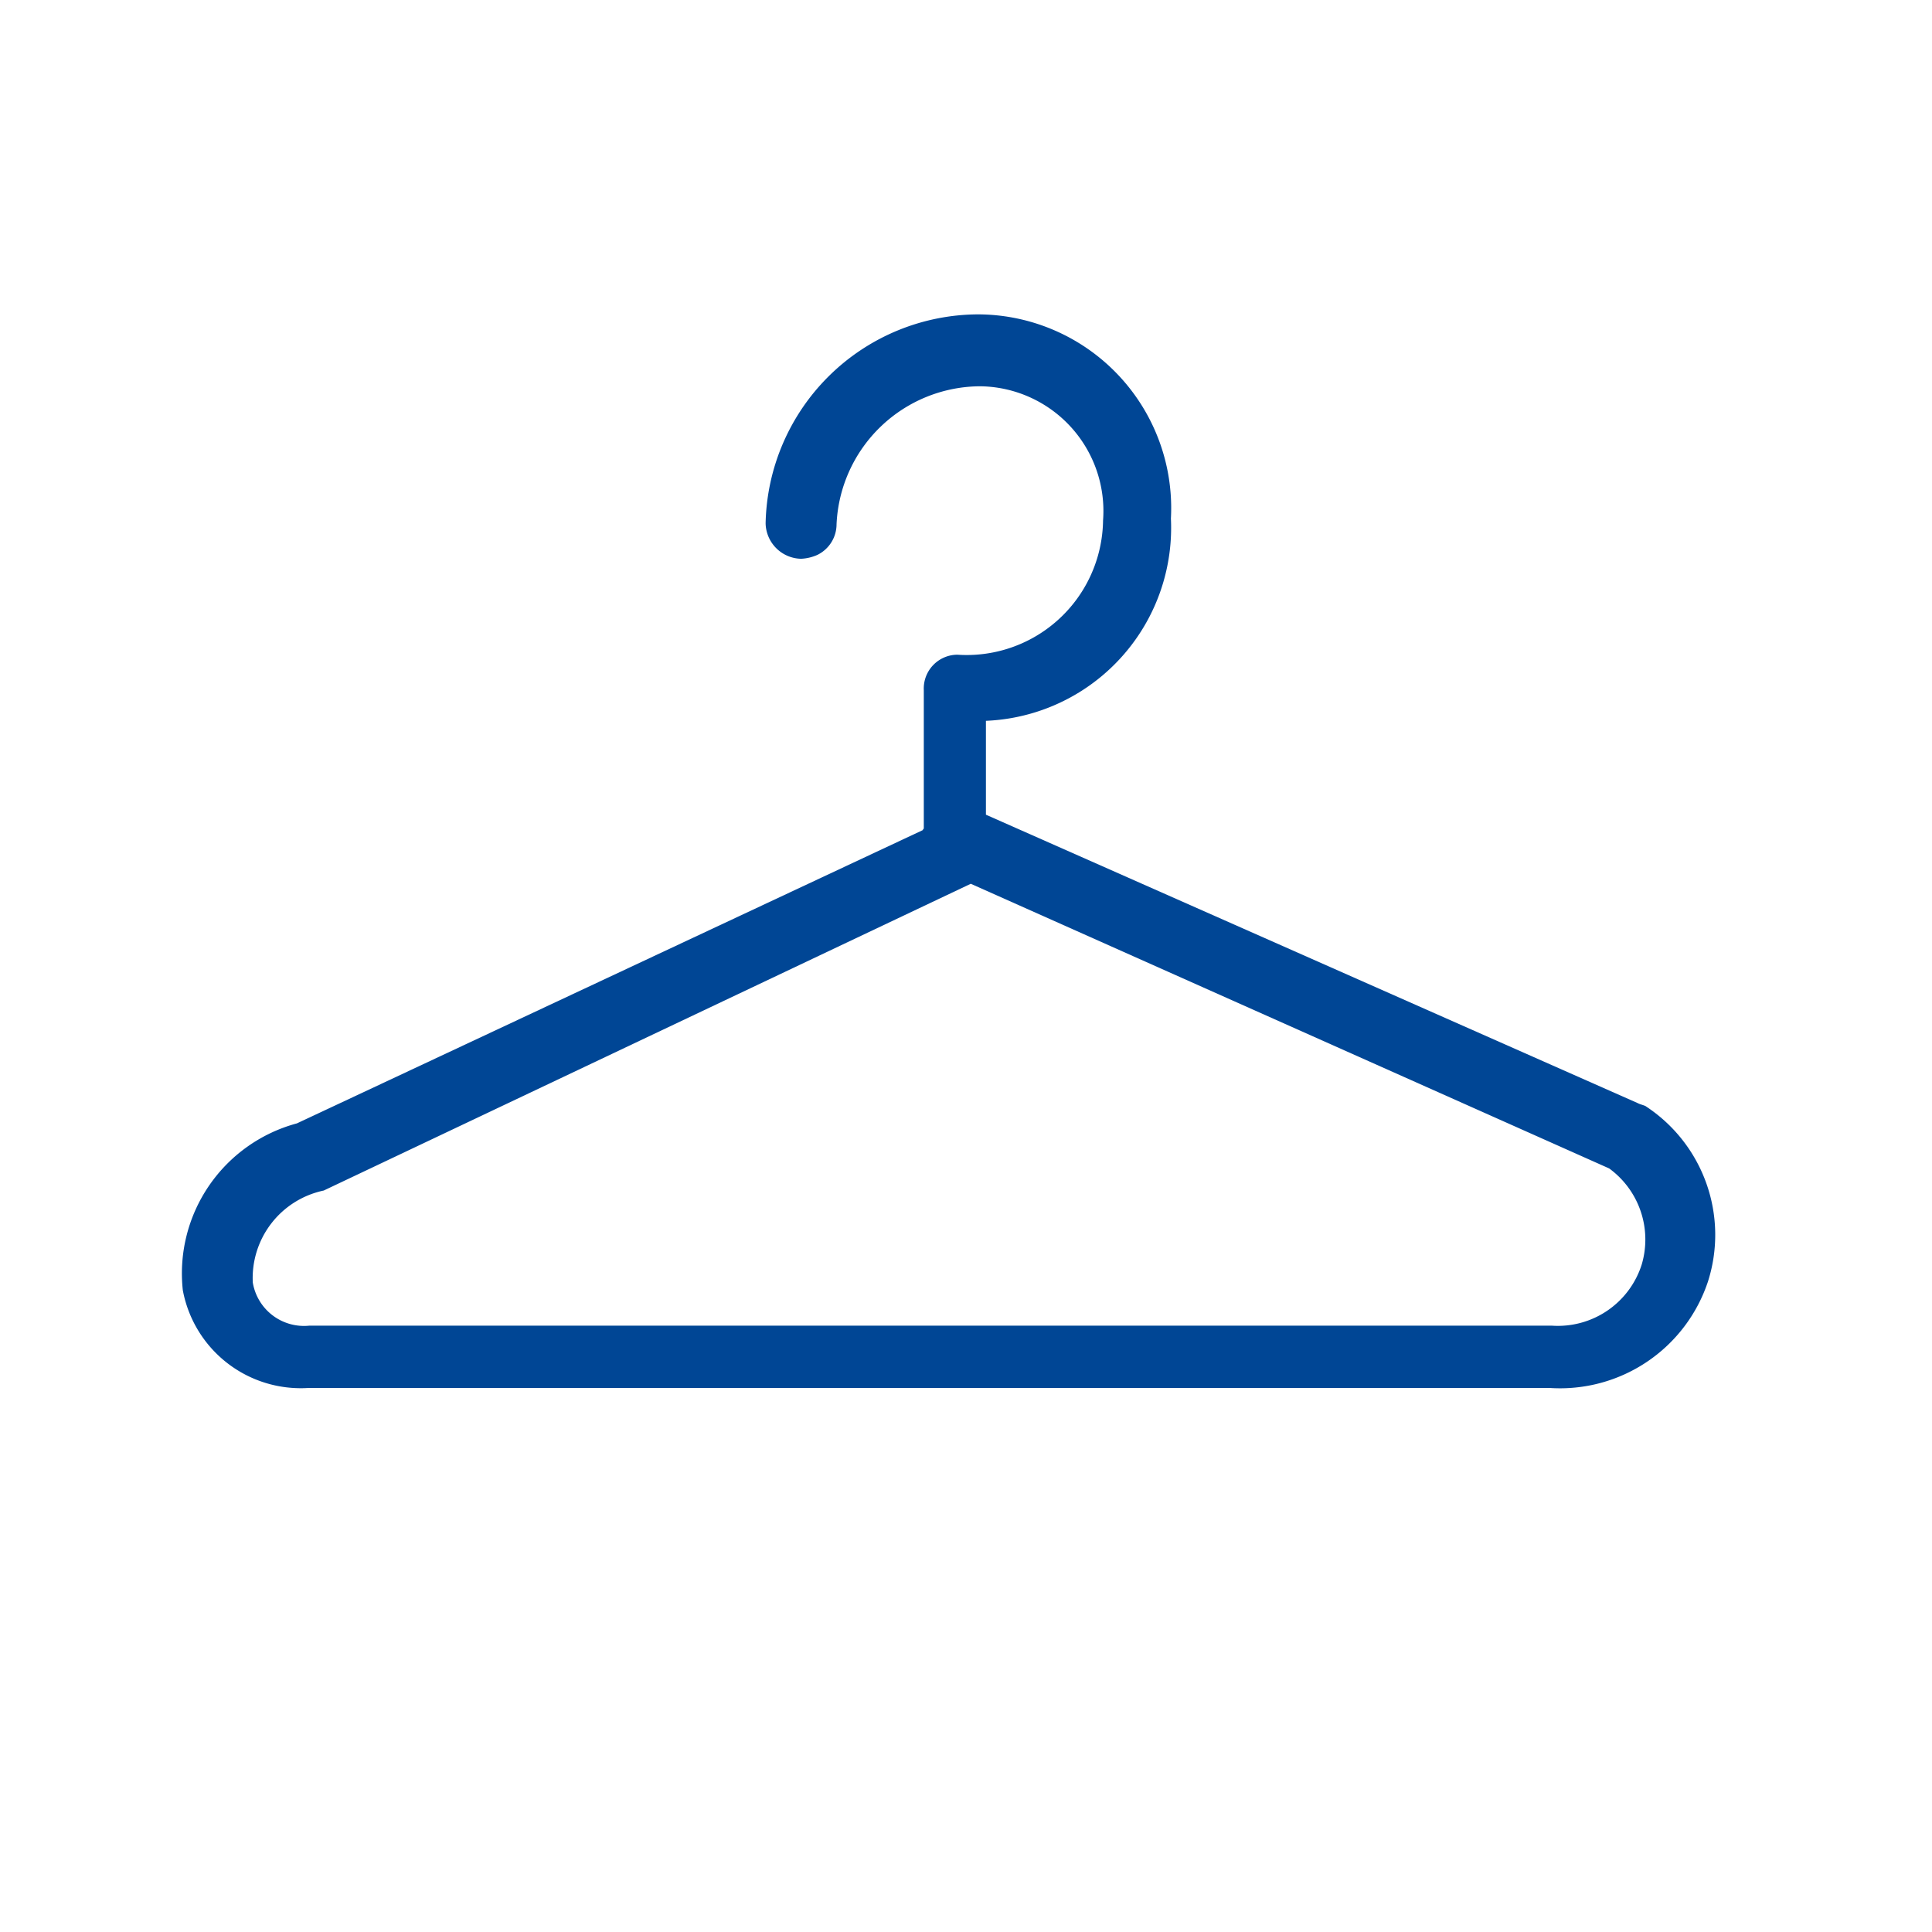 <svg xmlns="http://www.w3.org/2000/svg" width="32" height="32" viewBox="0 0 32 32">
  <g id="Groupe_1316" data-name="Groupe 1316" transform="translate(-599 -65)">
    <circle id="Ellipse_40" data-name="Ellipse 40" cx="16" cy="16" r="16" transform="translate(599 65)" fill="none"/>
    <g id="ICON_VESTIAIRES" transform="translate(602 70.207)">
      <path id="Tracé_157" data-name="Tracé 157" d="M24.185,18.134a1.457,1.457,0,0,1-1.492,1.016H2.116a.86.86,0,0,1-.937-.714,1.482,1.482,0,0,1,1.175-1.524l10.717-5.081,10.574,4.715a1.457,1.457,0,0,1,.54,1.588m.064-2.62c-.032-.016-.1-.032-.127-.048l-10.8-4.779V9.132a3.2,3.2,0,0,0,3.064-3.35A3.209,3.209,0,0,0,13.2,2.4,3.535,3.535,0,0,0,9.673,5.861a.6.6,0,0,0,.587.587.748.748,0,0,0,.27-.064.566.566,0,0,0,.318-.508A2.392,2.392,0,0,1,13.23,3.591a2.066,2.066,0,0,1,2.032,2.223,2.259,2.259,0,0,1-2.413,2.223.56.56,0,0,0-.556.587V10.91c0,.016-.016.016-.016.032L1.909,15.8A2.573,2.573,0,0,0,.02,18.563,1.987,1.987,0,0,0,2.1,20.182H22.661a2.581,2.581,0,0,0,2.62-1.762,2.546,2.546,0,0,0-1.032-2.905" transform="translate(0.008 -2.4)" fill="#004695"/>
    </g>
  </g>
</svg>
